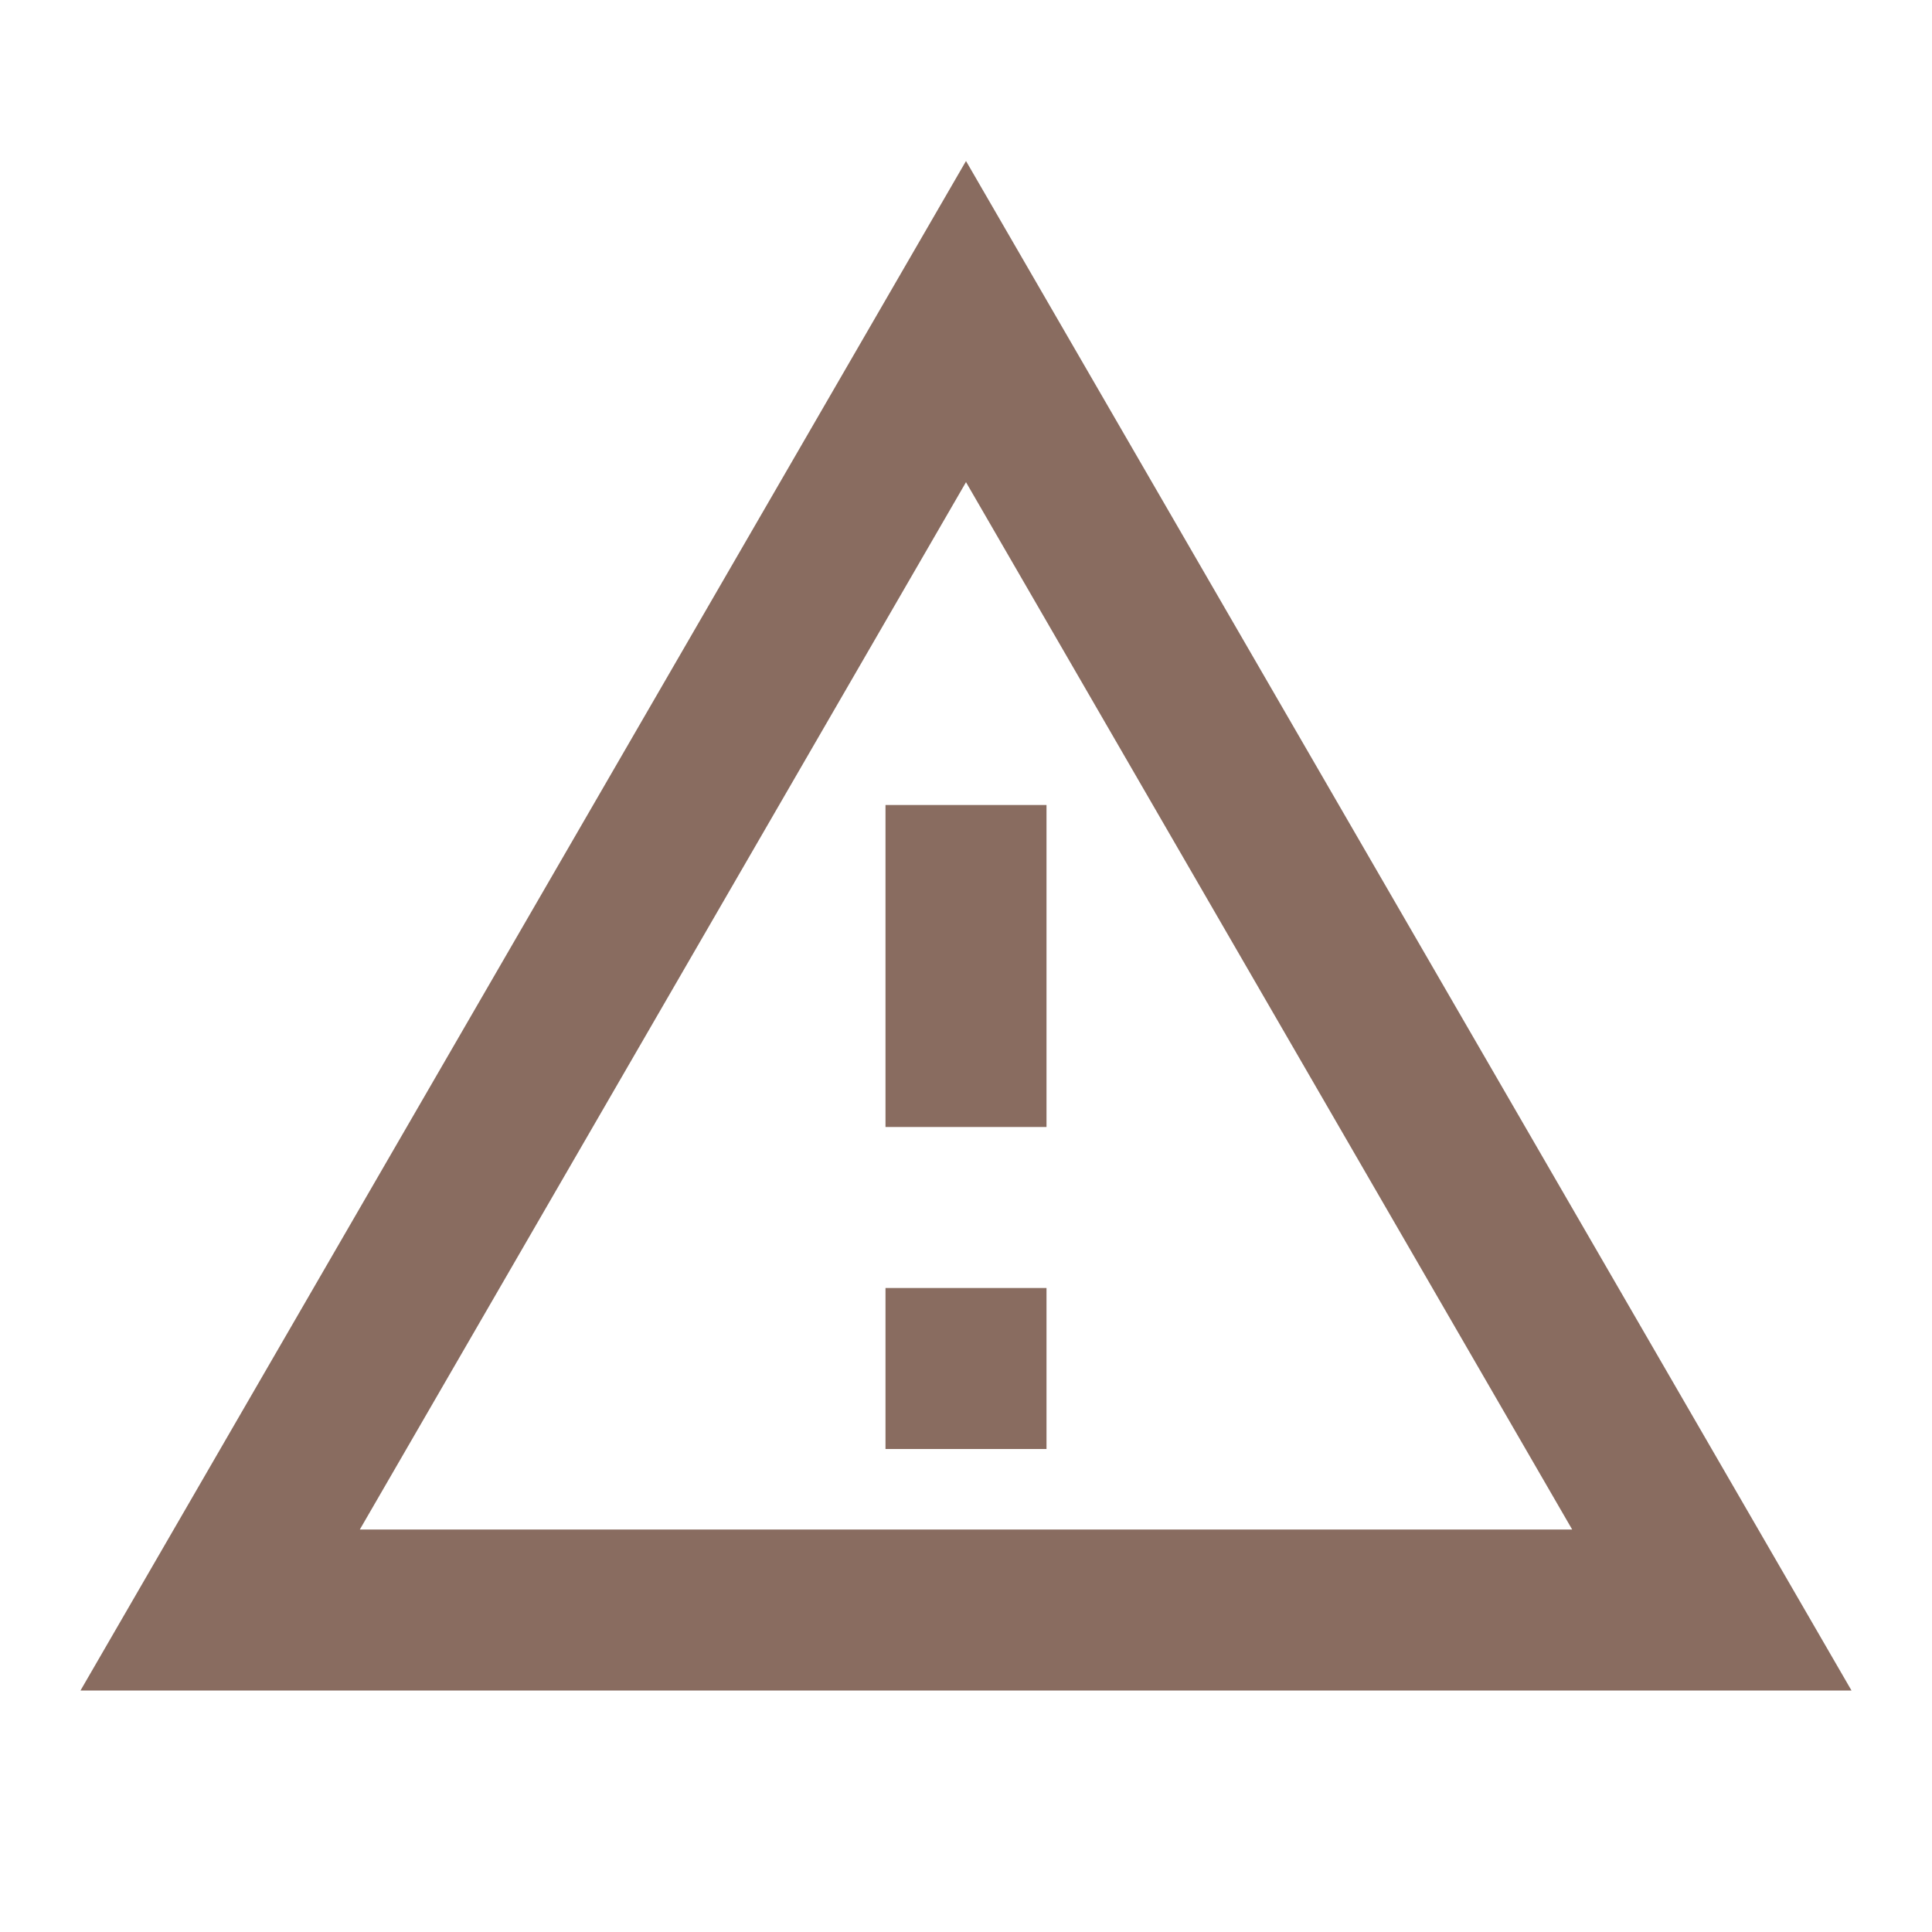 <?xml version="1.0" encoding="UTF-8"?> <svg xmlns="http://www.w3.org/2000/svg" width="24" height="24" viewBox="0 0 24 24" fill="none"><g clip-path="url(#clip0_178_276)"><path d="M12 5.99L19.53 19H4.47L12 5.99ZM12 2L1 21H23L12 2ZM13 16H11V18H13V16ZM13 10H11V14H13V10Z" fill="#896C60"></path></g><defs><clipPath id="clip0_178_276"><rect width="24" height="24" fill="white"></rect></clipPath></defs></svg> 